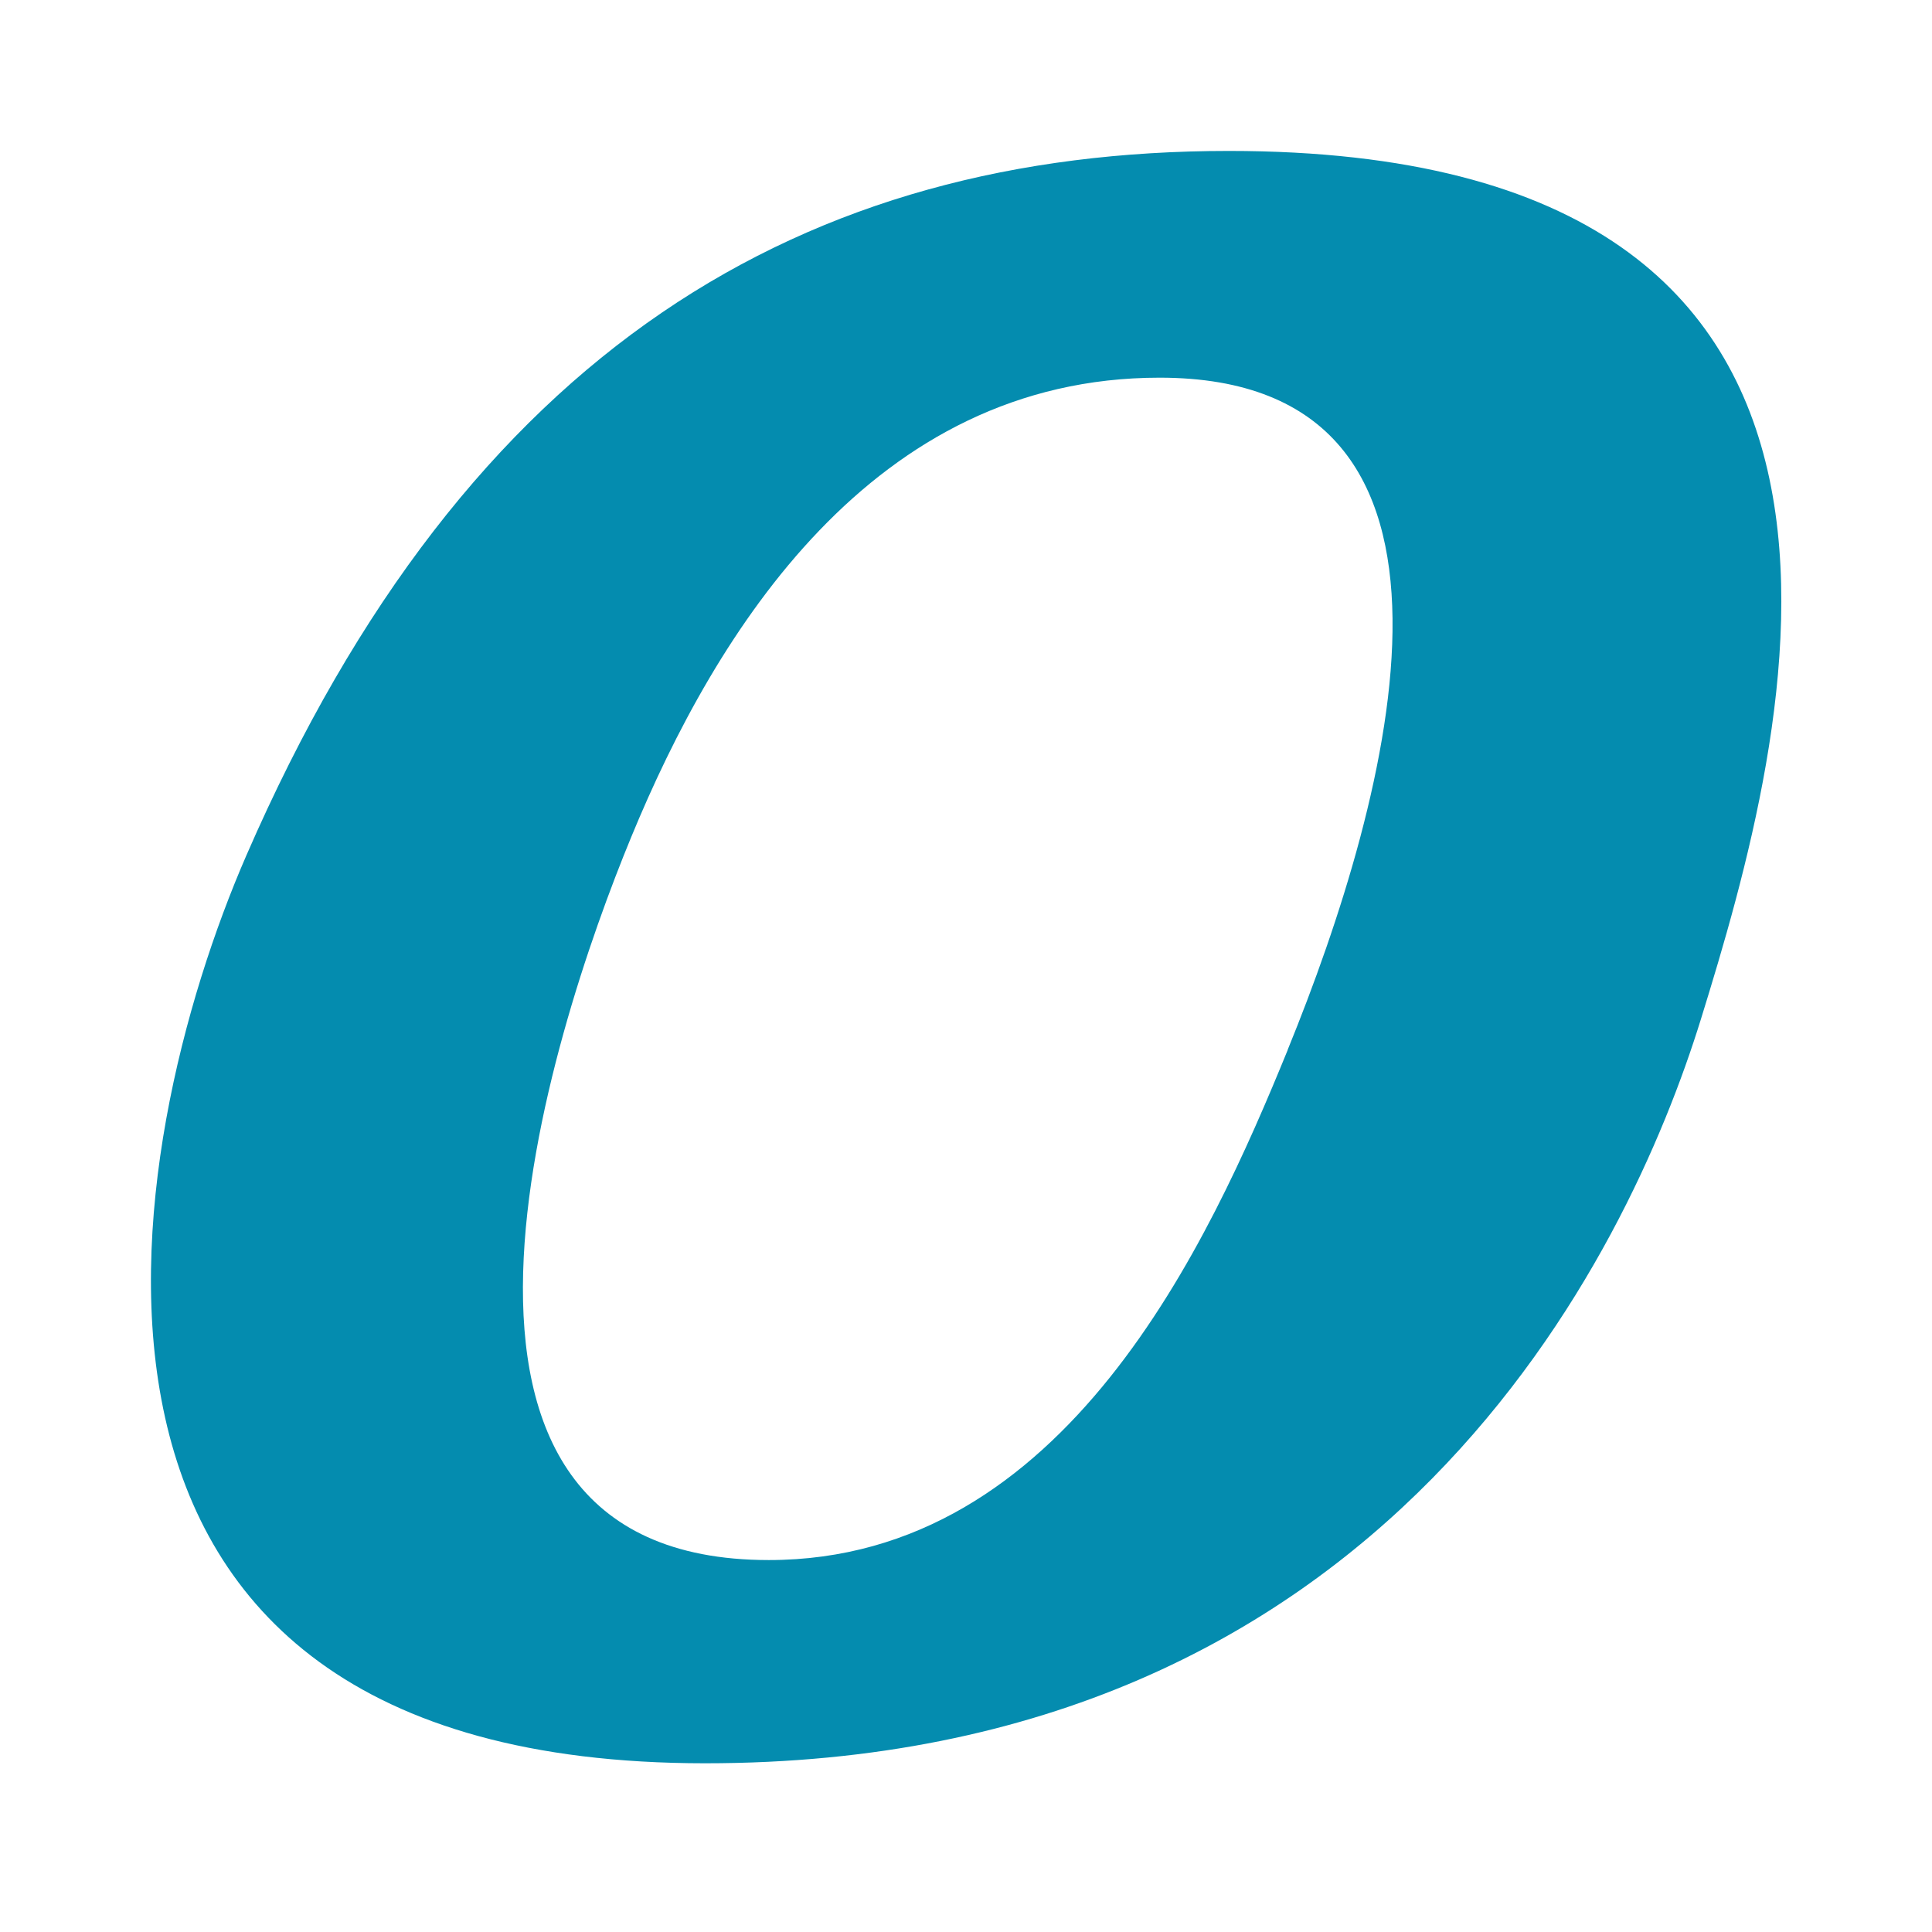 <svg xmlns="http://www.w3.org/2000/svg" width="64" height="64" viewBox="0 0 64 64">
  <g id="グループ_63373" data-name="グループ 63373" transform="translate(-523 -2161)">
    <path id="パス_94102" data-name="パス 94102" d="M192.041,0c-14.01,0-25.223,6.5-32.547,23.335-4.16,9.558-8.087,30.07,15.19,30.076,22.623.006,30.6-16.932,32.987-24.631C210.592,19.354,216.024,0,192.041,0m1.949,29.779c-2.613,6.4-7.37,16.9-17.19,16.9-12.931,0-7.253-17.423-4.555-23.958,2.8-6.793,7.986-15.21,17.5-15.21,11.484,0,7.679,13.848,4.241,22.27" transform="translate(371.668 2166)" fill="#048caf"/>
    <rect id="長方形_40030" data-name="長方形 40030" width="64" height="64" transform="translate(523 2161)" fill="none"/>
  </g>
</svg>
